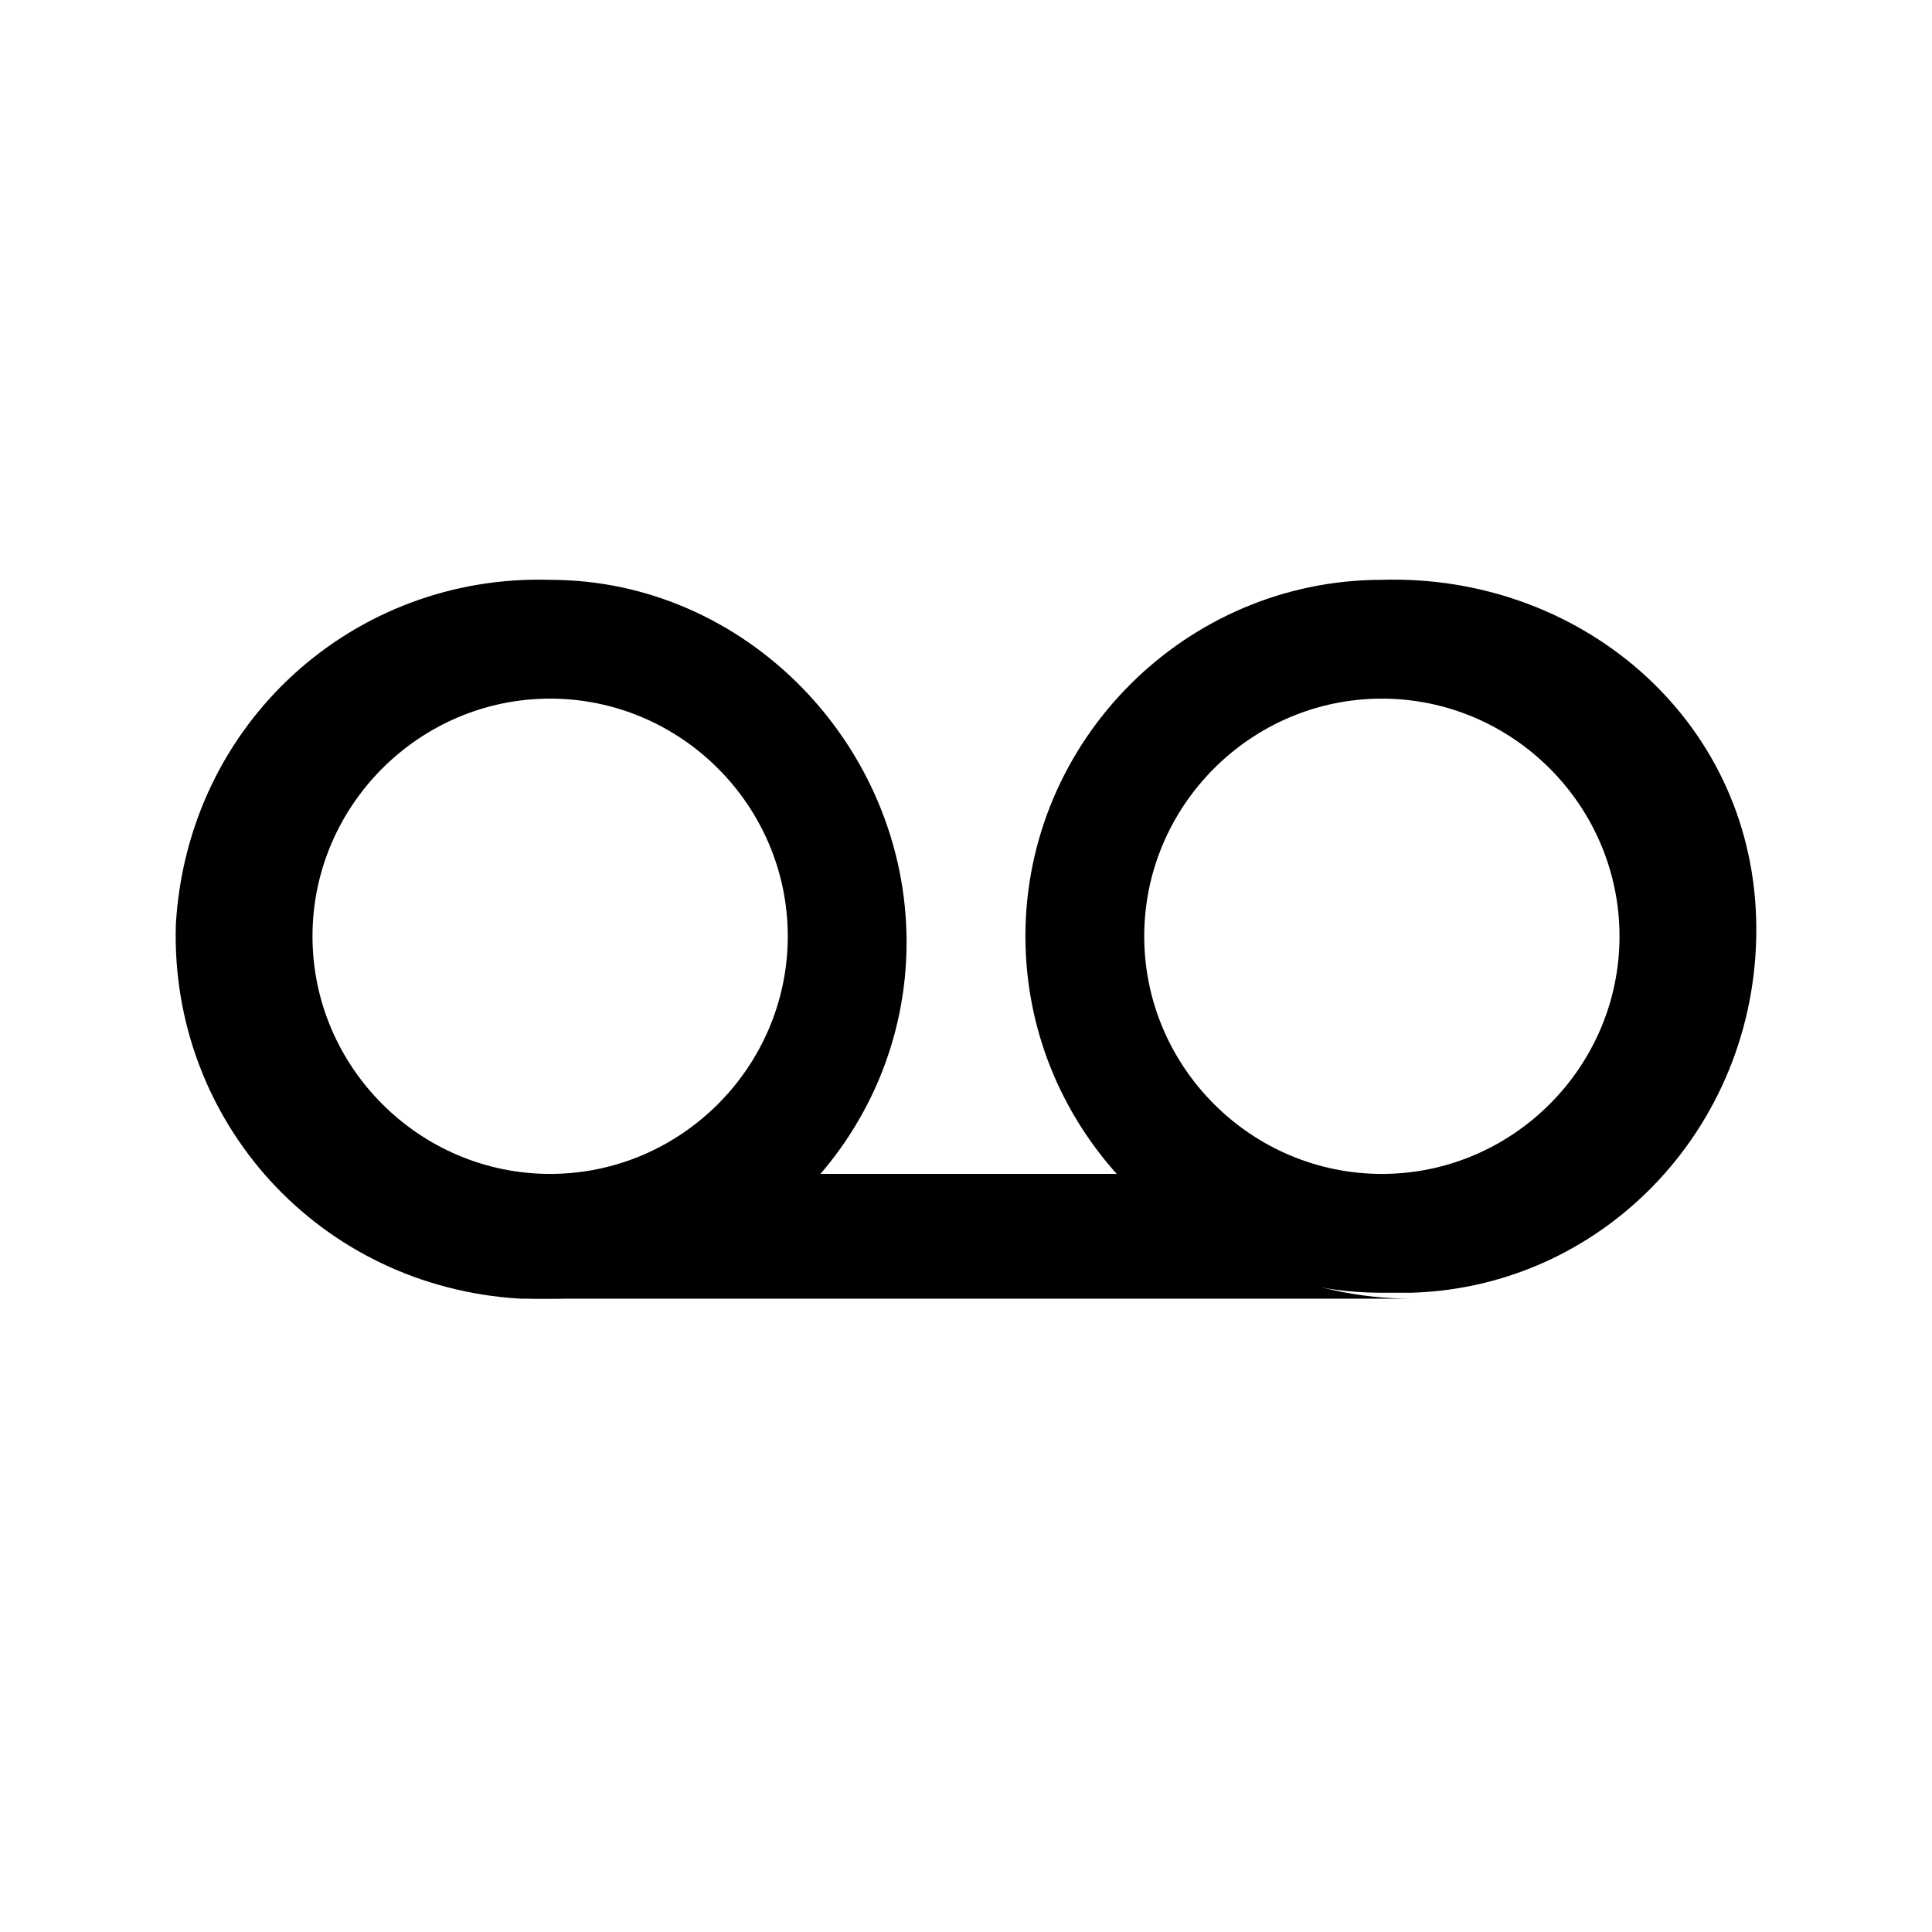 <?xml version="1.0" encoding="UTF-8"?>
<!-- Uploaded to: ICON Repo, www.iconrepo.com, Generator: ICON Repo Mixer Tools -->
<svg fill="#000000" width="800px" height="800px" version="1.1" viewBox="144 144 512 512" xmlns="http://www.w3.org/2000/svg">
 <g>
  <path d="m289.79 297.66c-51.957-1.574-96.039 37.785-99.188 91.316-1.574 51.957 37.785 96.039 91.316 99.188l7.871-0.004c51.957 0 94.465-42.508 94.465-94.465 0-51.953-42.508-96.035-94.465-96.035zm-62.977 94.461c0-34.637 28.34-62.977 62.977-62.977 34.637 0 62.977 28.34 62.977 62.977s-28.34 62.977-62.977 62.977c-34.637 0-62.977-28.34-62.977-62.977z"/>
  <path d="m510.21 297.66c-51.957 0-94.465 42.508-94.465 94.465 0 51.957 42.508 94.465 94.465 94.465h7.871c51.957-1.574 92.891-45.656 91.316-99.188s-47.23-91.32-99.188-89.742zm0 157.44c-34.637 0-62.977-28.34-62.977-62.977s28.34-62.977 62.977-62.977 62.977 28.34 62.977 62.977-28.34 62.977-62.977 62.977z"/>
  <path d="m518.08 488.16h-236.16c28.34 0 55.105-12.594 75.57-33.062h86.594c18.895 20.469 45.656 33.062 73.996 33.062z"/>
 </g>
</svg>